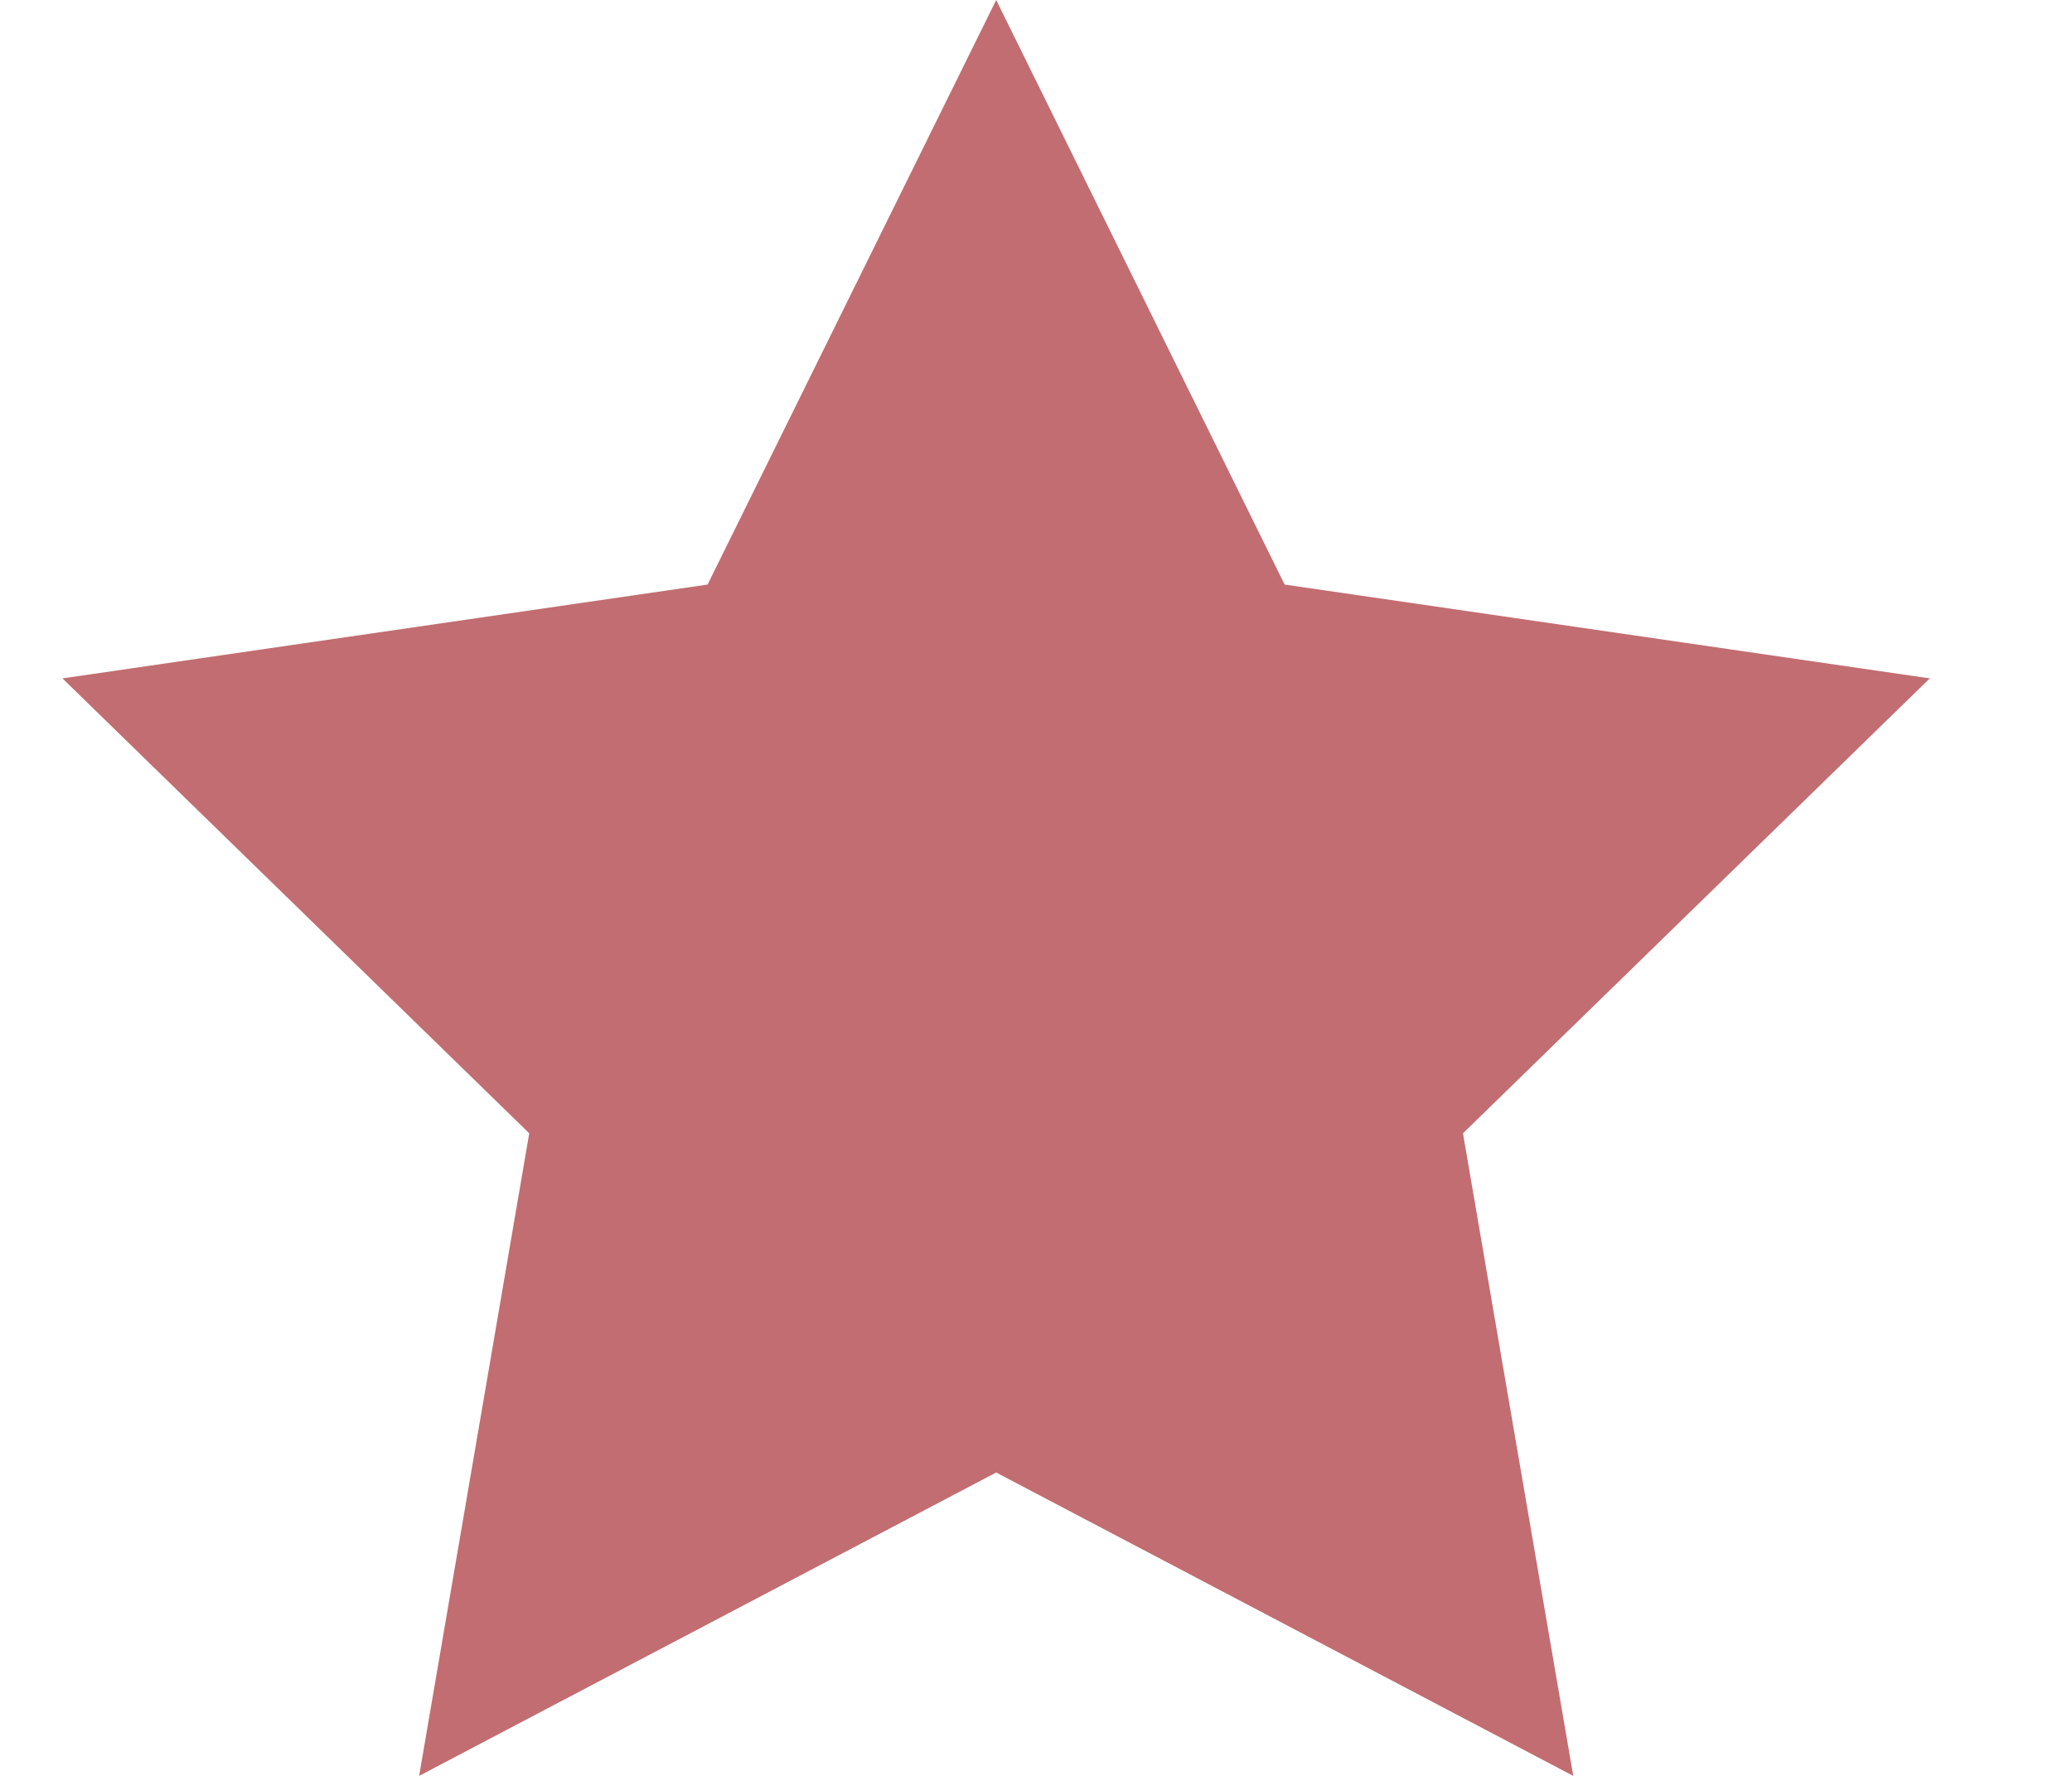 <svg width="14" height="12" viewBox="0 0 14 12" fill="none" xmlns="http://www.w3.org/2000/svg">
<path d="M6.731 0L8.68 3.95L13.039 4.584L9.885 7.658L10.63 12L6.731 9.95L2.832 12L3.576 7.658L0.422 4.584L4.781 3.95L6.731 0Z" fill="#C26D71"/>
</svg>
